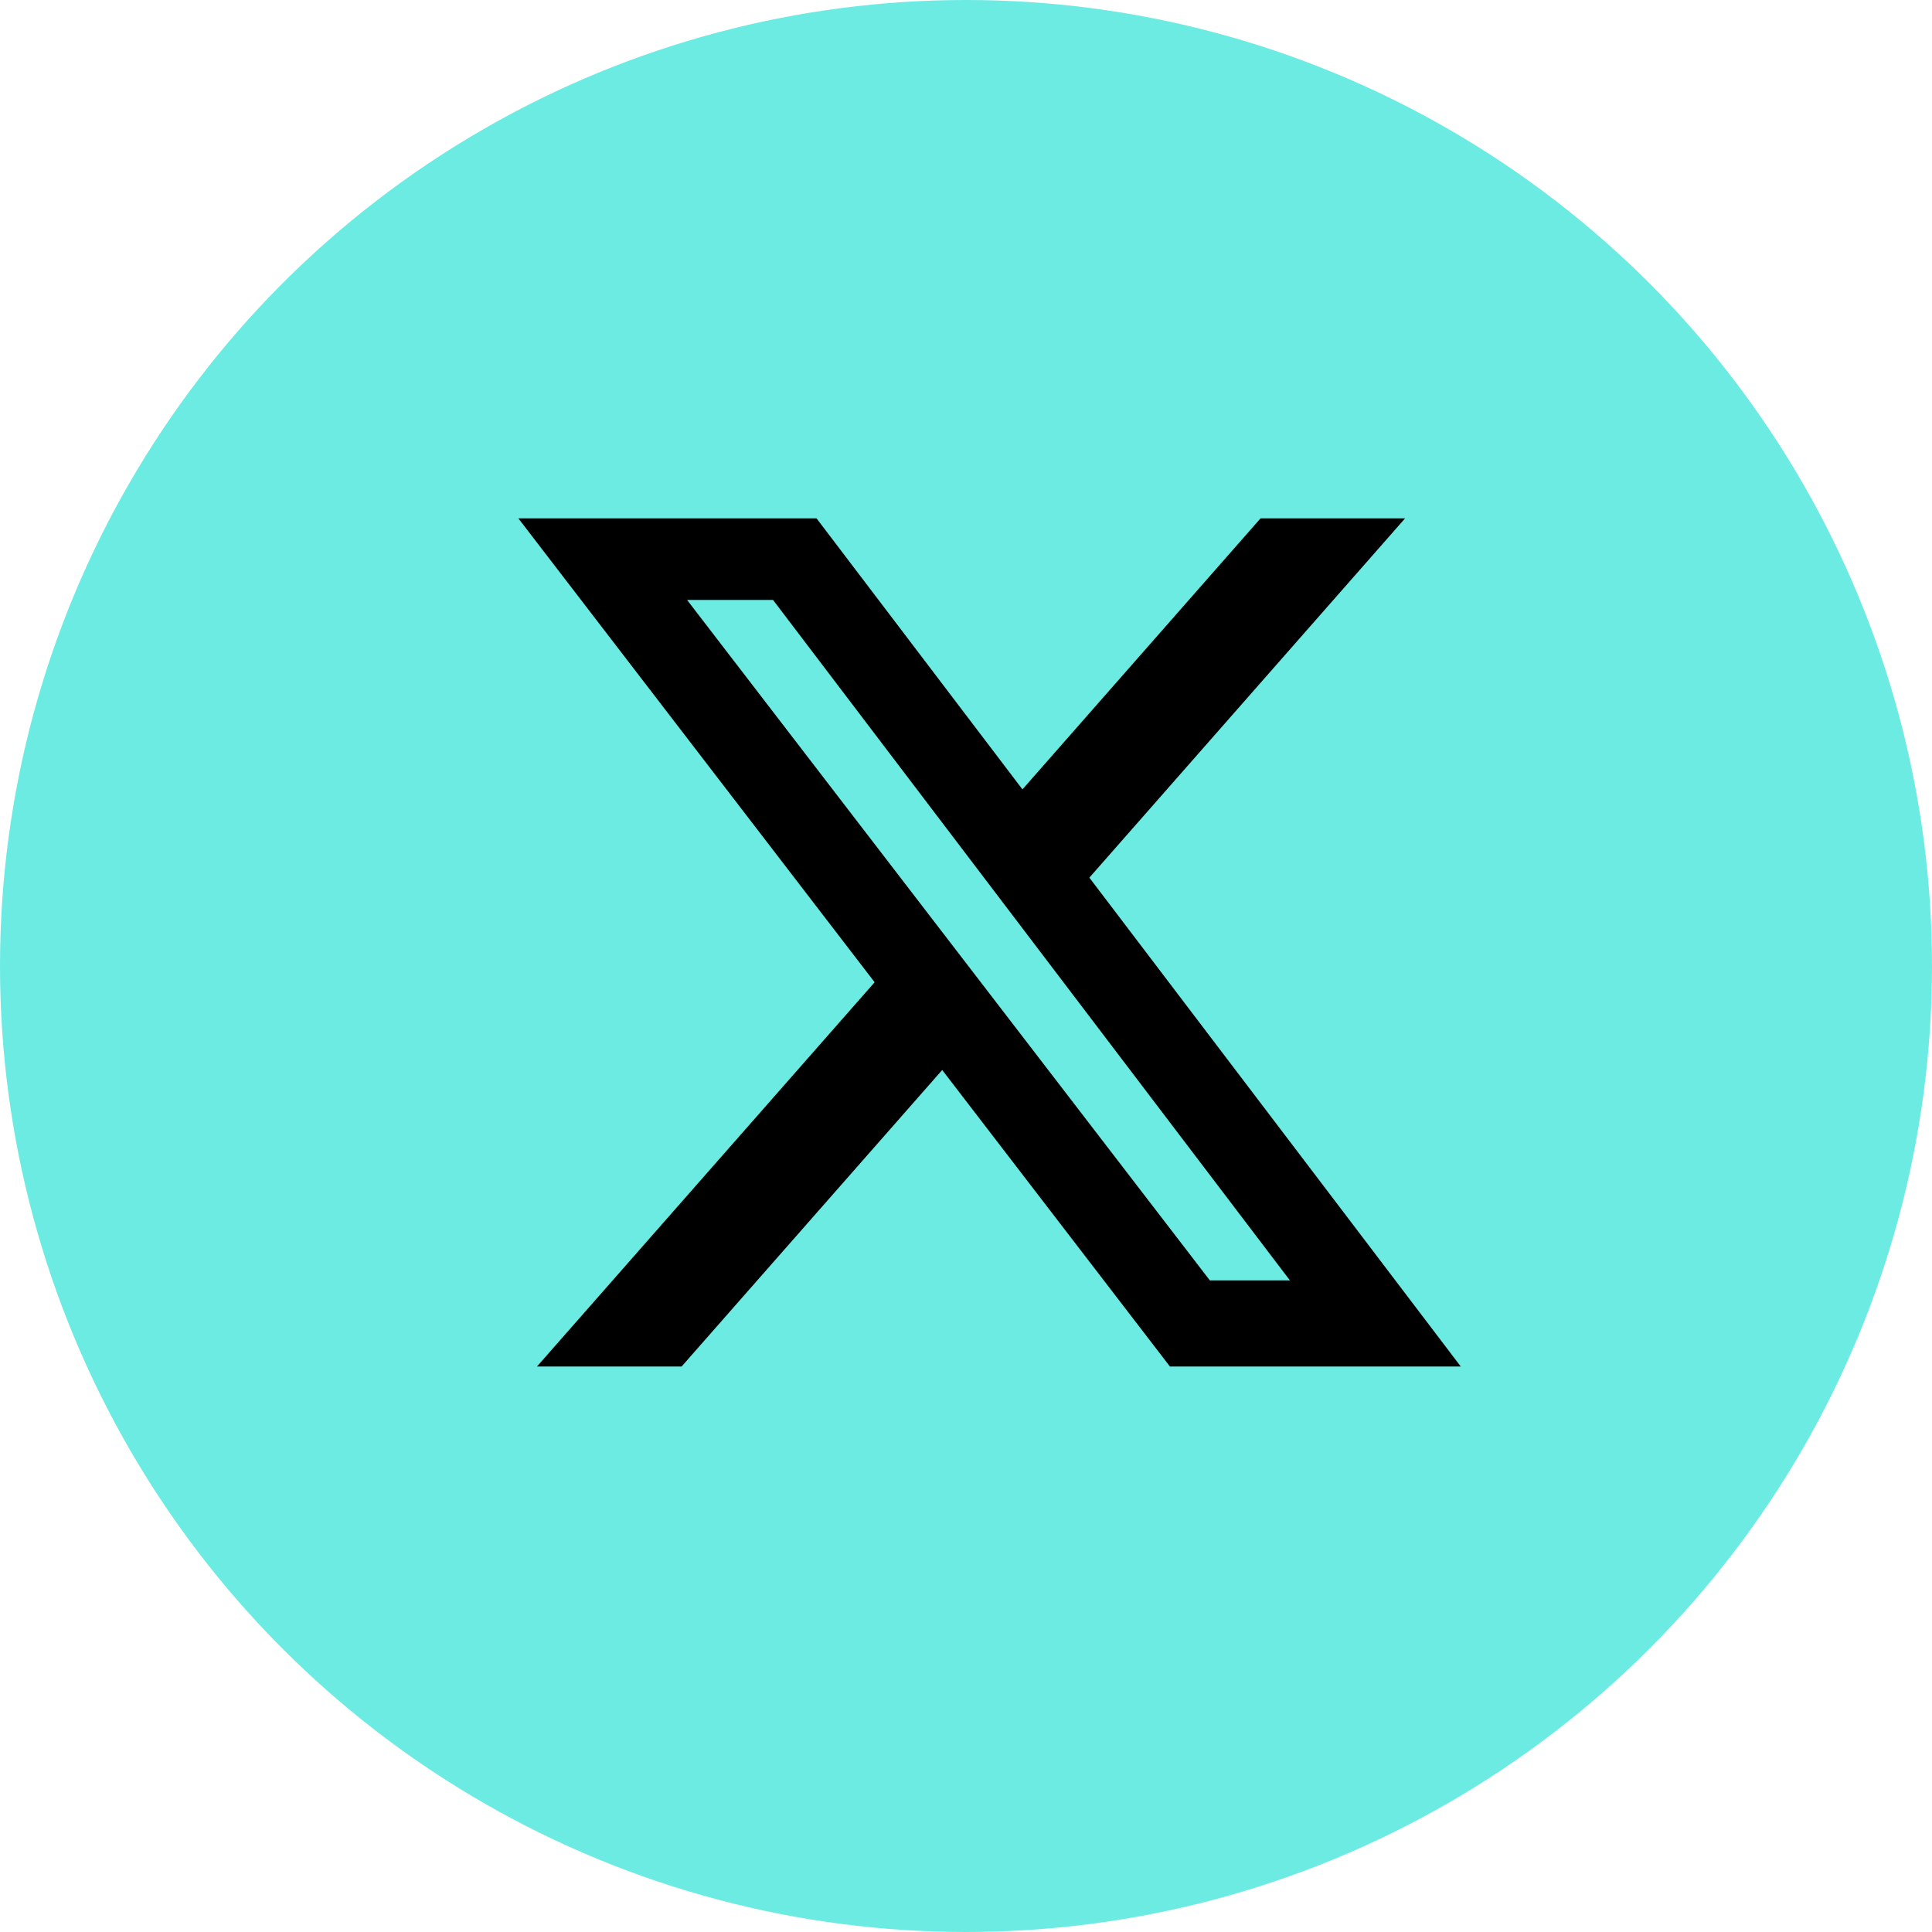 <svg width="41" height="41" viewBox="0 0 41 41" fill="none" xmlns="http://www.w3.org/2000/svg">
<circle cx="20.5" cy="20.5" r="20.5" fill="#6CEBE3"/>
<path d="M26.751 11H29.818L23.118 18.625L31 29H24.828L19.995 22.707L14.464 29H11.395L18.561 20.845L11 11H17.328L21.698 16.752L26.751 11ZM25.675 27.172H27.374L16.405 12.732H14.581L25.675 27.172Z" fill="black"/>
</svg>
